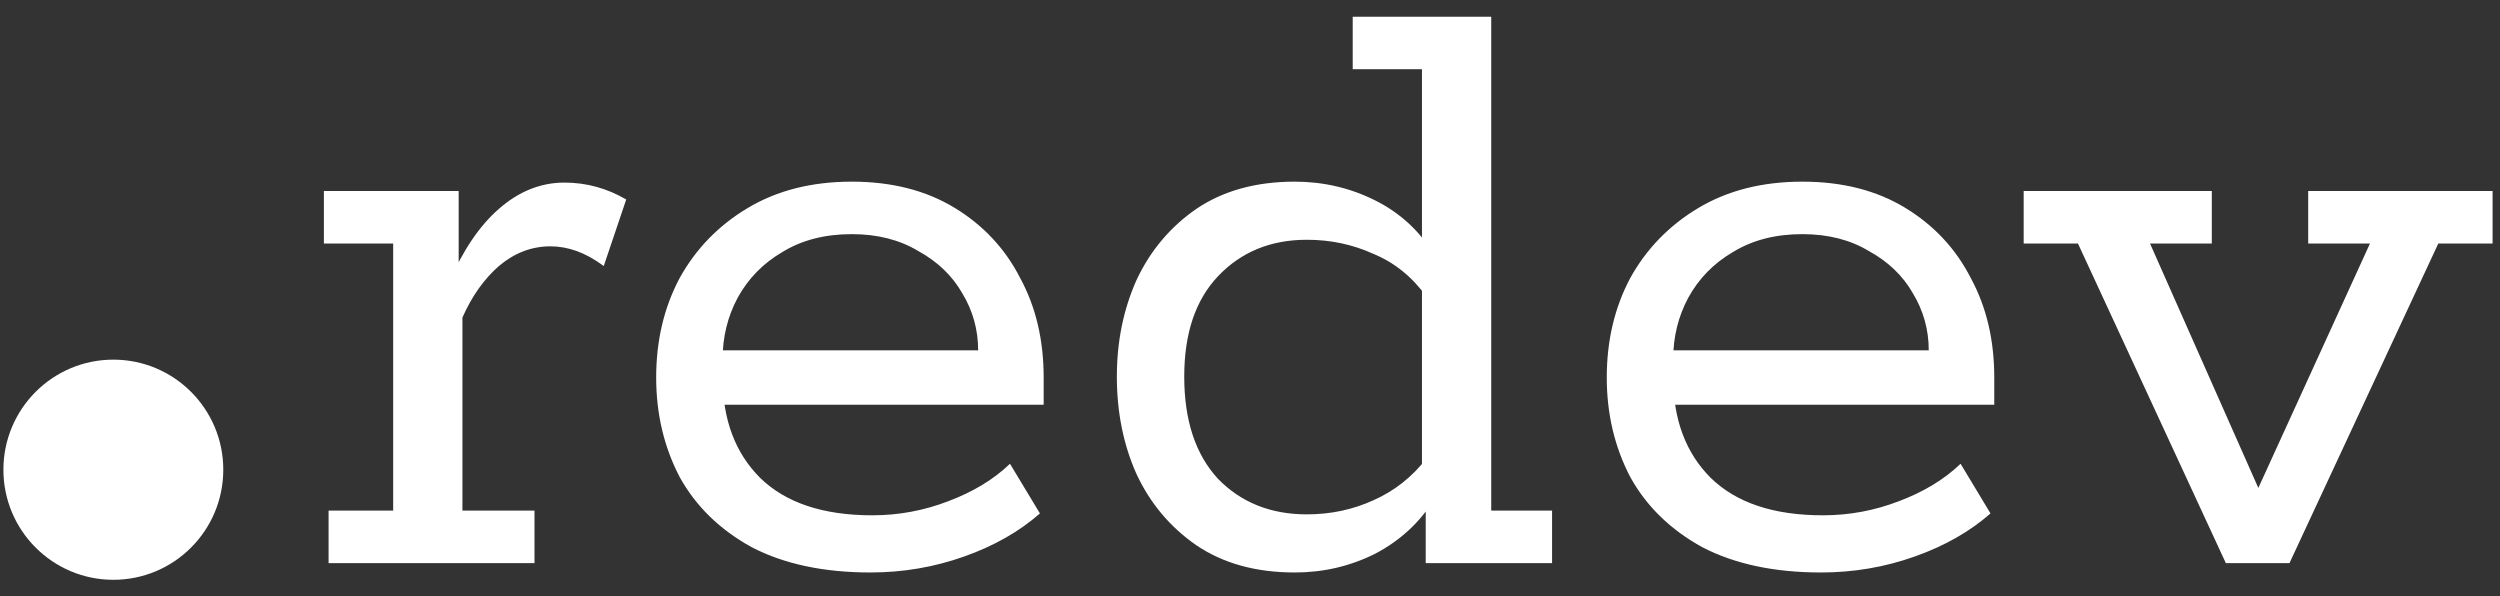 <?xml version="1.0" encoding="UTF-8"?> <svg xmlns="http://www.w3.org/2000/svg" width="692" height="165" viewBox="0 0 692 165" fill="none"><rect x="0" y="0" width="692" height="165" fill="#333333" stroke="none"/><path d="M90.951 155.866V141.338H108.828V67.404H89.656V52.877H126.963V79.597L124.372 78.041C128.172 69.22 132.749 62.475 138.103 57.806C143.63 52.964 149.675 50.542 156.238 50.542C162.283 50.542 167.983 52.098 173.338 55.212L167.12 73.63C164.529 71.728 162.024 70.345 159.607 69.48C157.188 68.615 154.77 68.183 152.352 68.183C147.171 68.183 142.421 69.999 138.103 73.63C133.958 77.262 130.59 82.019 127.999 87.899V141.338H147.948V155.866H90.951ZM240.958 158.461C228.004 158.461 217.037 156.126 208.055 151.456C199.247 146.614 192.597 140.128 188.107 131.999C183.789 123.698 181.63 114.532 181.63 104.501C181.63 94.298 183.789 85.131 188.107 77.003C192.597 68.875 198.901 62.389 207.019 57.546C215.137 52.704 224.723 50.282 235.776 50.282C246.83 50.282 256.33 52.704 264.275 57.546C272.219 62.389 278.265 68.875 282.41 77.003C286.728 84.958 288.887 94.125 288.887 104.501V112.024H193.029V96.978H270.752C270.752 91.271 269.284 85.996 266.347 81.153C263.584 76.311 259.525 72.42 254.171 69.48C248.989 66.367 242.858 64.81 235.776 64.81C228.35 64.81 221.959 66.454 216.605 69.739C211.251 72.853 207.106 77.089 204.169 82.451C201.406 87.639 200.024 93.26 200.024 99.313V104.501C200.024 116.089 203.479 125.341 210.387 132.259C217.469 139.177 227.831 142.636 241.476 142.636C248.73 142.636 255.725 141.338 262.461 138.744C269.37 136.15 275.07 132.692 279.56 128.368L287.85 142.117C282.151 147.132 275.156 151.11 266.865 154.05C258.575 156.99 249.94 158.461 240.958 158.461ZM358.367 158.461C347.66 158.461 338.592 155.953 331.165 150.938C323.911 145.922 318.384 139.35 314.584 131.221C310.957 123.093 309.144 114.099 309.144 104.242C309.144 94.556 310.957 85.65 314.584 77.522C318.384 69.393 323.911 62.822 331.165 57.806C338.592 52.791 347.66 50.282 358.367 50.282C366.313 50.282 373.739 52.012 380.649 55.471C387.557 58.93 392.998 63.945 396.97 70.518L393.602 69.739V19.153H374.43V4.625H412.773V141.338H429.614V155.866H394.639V138.225H396.97C392.998 144.625 387.557 149.64 380.649 153.272C373.739 156.731 366.313 158.461 358.367 158.461ZM361.736 142.376C368.299 142.376 374.43 141.079 380.13 138.485C386.002 135.89 390.925 131.999 394.898 126.811L393.602 135.113V74.149L394.898 82.192C390.925 76.657 386.002 72.68 380.13 70.258C374.43 67.664 368.299 66.367 361.736 66.367C351.719 66.367 343.514 69.739 337.123 76.484C330.906 83.056 327.797 92.309 327.797 104.242C327.797 116.348 330.906 125.773 337.123 132.518C343.514 139.091 351.719 142.376 361.736 142.376ZM504.082 158.461C491.126 158.461 480.159 156.126 471.181 151.456C462.371 146.614 455.721 140.128 451.231 131.999C446.913 123.698 444.754 114.532 444.754 104.501C444.754 94.298 446.913 85.131 451.231 77.003C455.721 68.875 462.023 62.389 470.141 57.546C478.263 52.704 487.846 50.282 498.9 50.282C509.954 50.282 519.456 52.704 527.399 57.546C535.343 62.389 541.389 68.875 545.535 77.003C549.851 84.958 552.013 94.125 552.013 104.501V112.024H456.153V96.978H533.877C533.877 91.271 532.406 85.996 529.47 81.153C526.707 76.311 522.648 72.42 517.293 69.48C512.112 66.367 505.983 64.81 498.9 64.81C491.475 64.81 485.084 66.454 479.729 69.739C474.374 72.853 470.228 77.089 467.291 82.451C464.529 87.639 463.146 93.26 463.146 99.313V104.501C463.146 116.089 466.604 125.341 473.512 132.259C480.59 139.177 490.957 142.636 504.599 142.636C511.856 142.636 518.851 141.338 525.585 138.744C532.493 136.15 538.192 132.692 542.686 128.368L550.973 142.117C545.274 147.132 538.279 151.11 529.987 154.05C521.7 156.99 513.065 158.461 504.082 158.461ZM616.111 155.866L575.179 67.404H560.153V52.877H612.226V67.404H595.125L628.805 143.414H621.292L656.007 67.404H638.91V52.877H689.948V67.404H674.922L633.729 155.866H616.111Z" fill="white"></path><path d="M31.374 160.489C48.18 160.489 61.803 146.847 61.803 130.019C61.803 113.191 48.18 99.549 31.374 99.549C14.568 99.549 0.944 113.191 0.944 130.019C0.944 146.847 14.568 160.489 31.374 160.489Z" fill="white"></path></svg> 